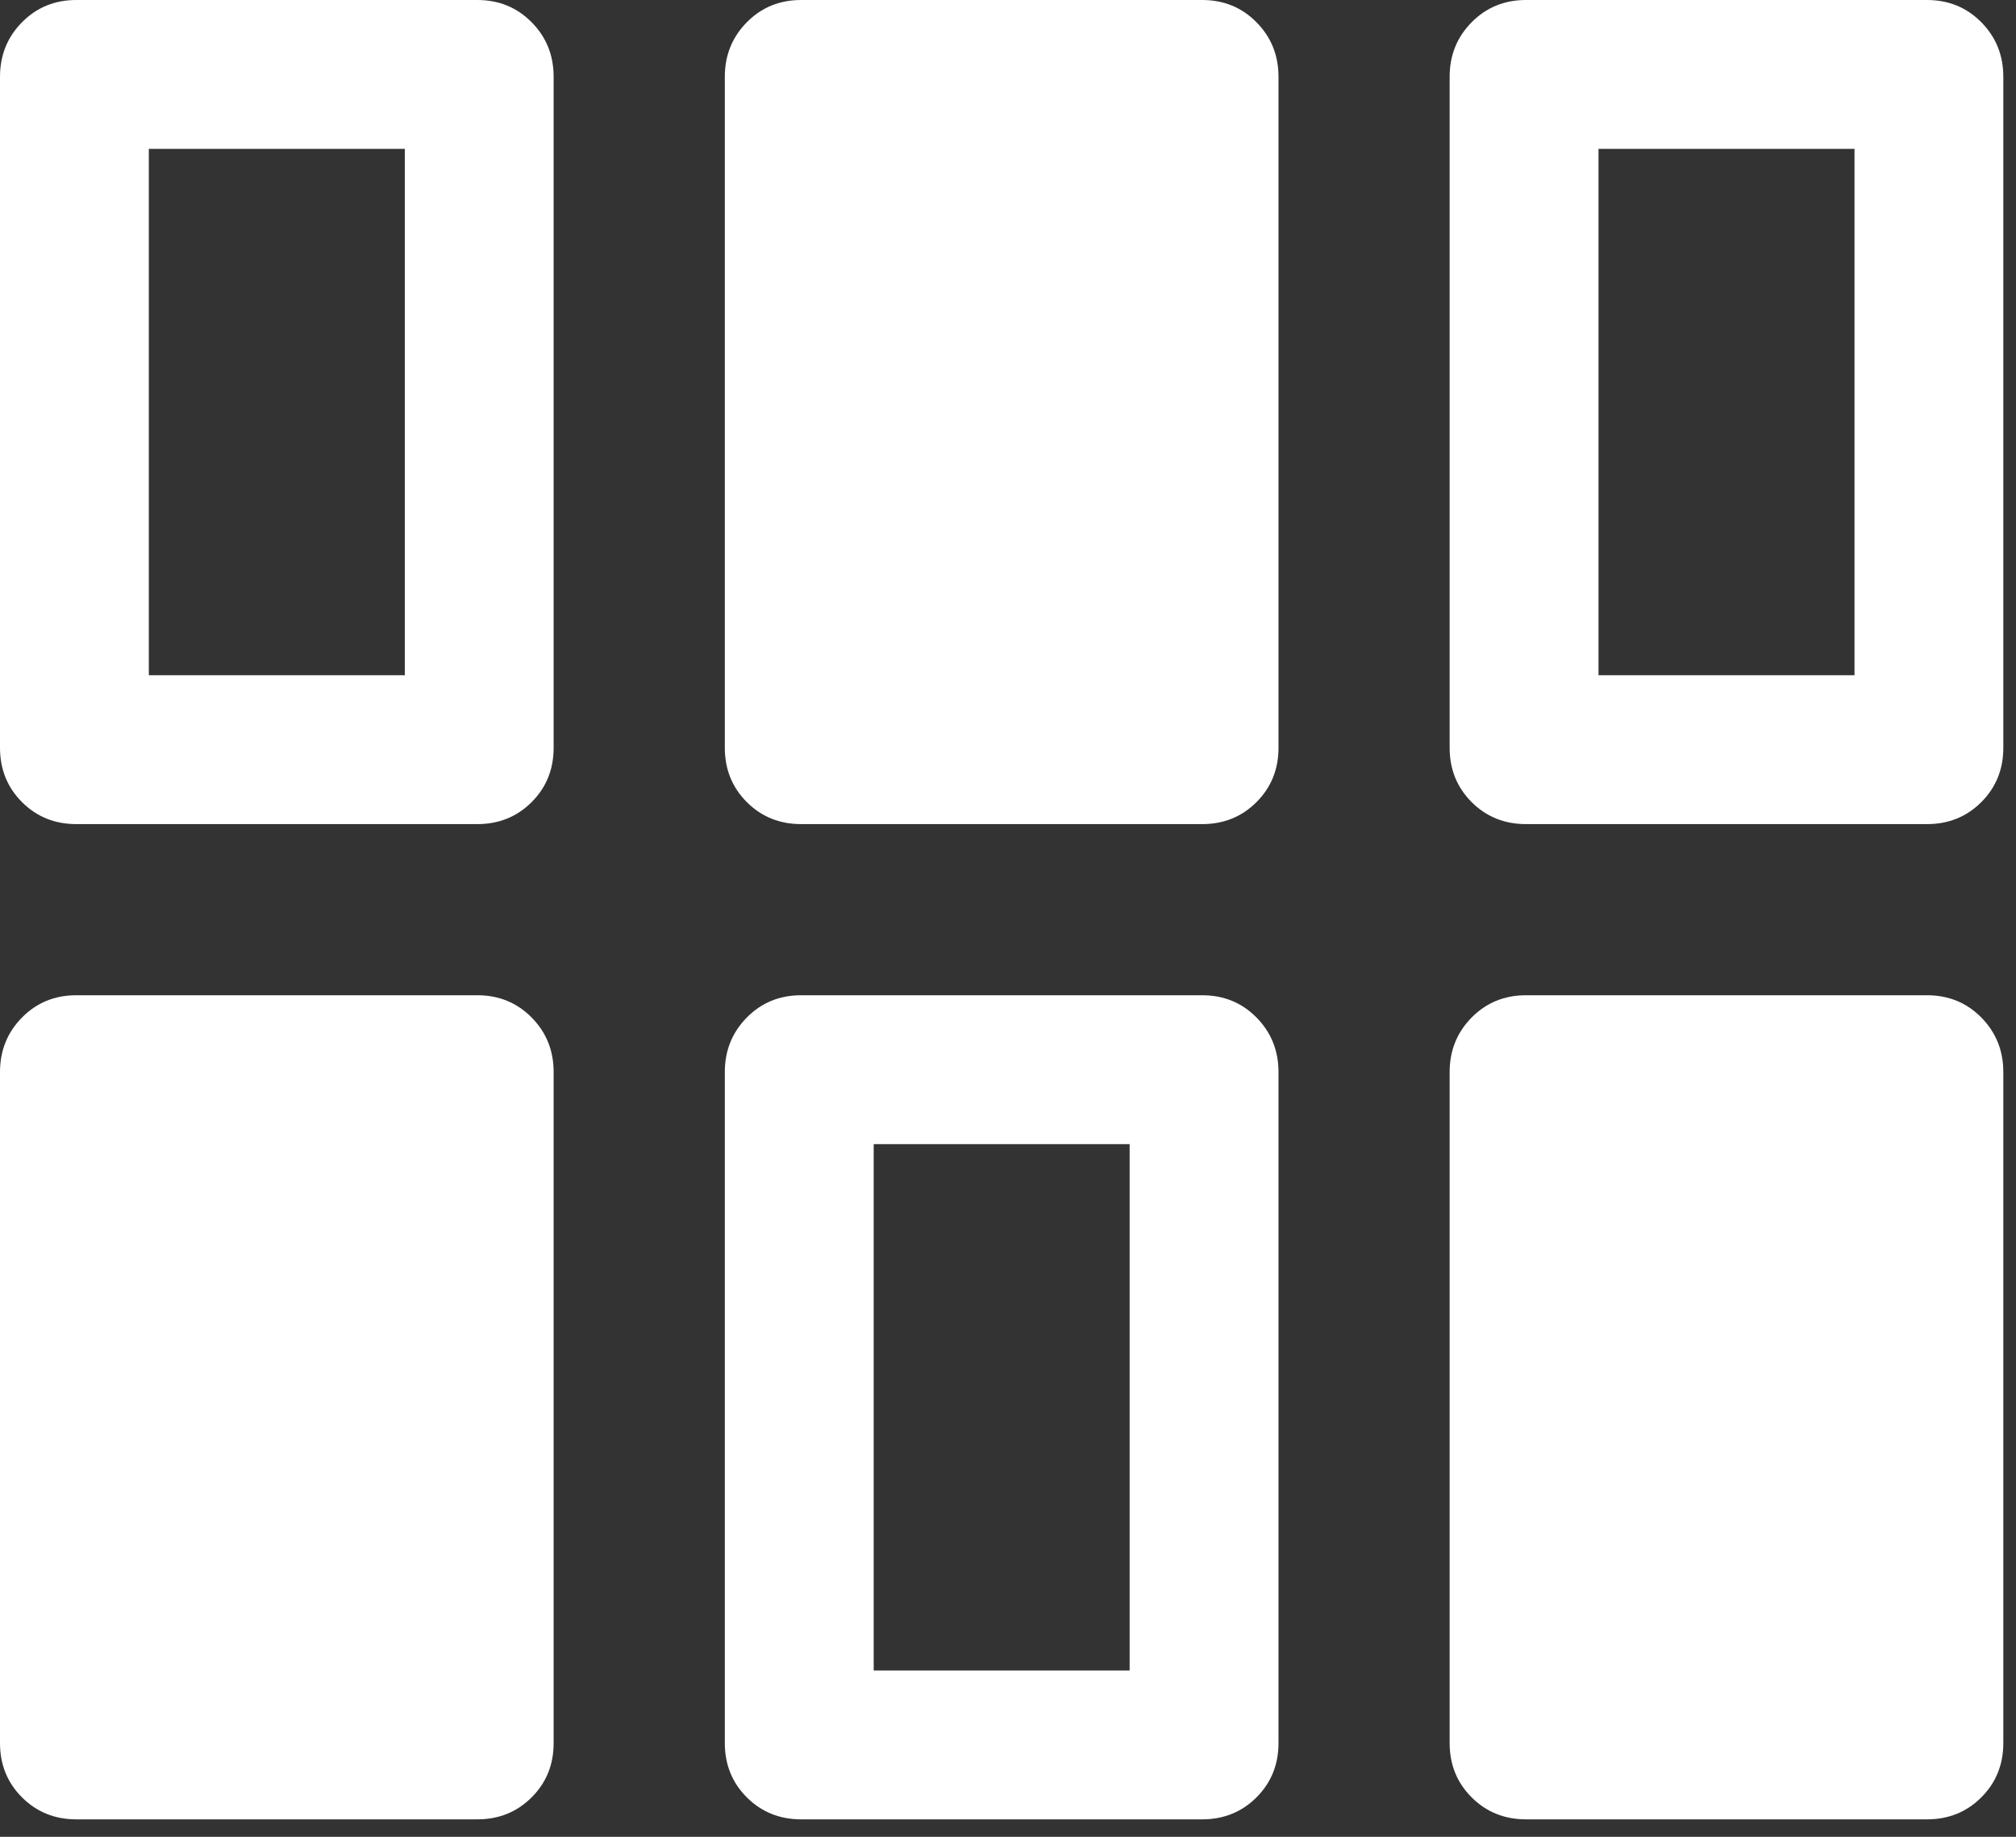 <?xml version="1.0" encoding="utf-8"?>
<svg xmlns="http://www.w3.org/2000/svg" fill="none" height="100%" overflow="visible" preserveAspectRatio="none" style="display: block;" viewBox="0 0 45 41" width="100%">
<rect x="0" y="0" width="45" height="41" fill="#333333" stroke="none"/>
<path d="M0 38.907V23.93C0 23.45 0.164 23.044 0.491 22.712C0.818 22.381 1.222 22.215 1.703 22.215H10.655C11.136 22.215 11.54 22.381 11.867 22.712C12.195 23.044 12.358 23.45 12.358 23.93V38.907C12.358 39.388 12.195 39.792 11.867 40.119C11.54 40.446 11.136 40.61 10.655 40.61H1.703C1.222 40.61 0.818 40.446 0.491 40.119C0.164 39.792 0 39.388 0 38.907ZM16.179 38.907V23.93C16.179 23.45 16.343 23.044 16.67 22.712C16.997 22.381 17.401 22.215 17.883 22.215H26.834C27.316 22.215 27.72 22.381 28.047 22.712C28.374 23.044 28.538 23.45 28.538 23.93V38.907C28.538 39.388 28.374 39.792 28.047 40.119C27.72 40.446 27.316 40.61 26.834 40.61H17.883C17.401 40.61 16.997 40.446 16.67 40.119C16.343 39.792 16.179 39.388 16.179 38.907ZM32.358 38.907V23.93C32.358 23.45 32.522 23.044 32.849 22.712C33.177 22.381 33.581 22.215 34.062 22.215H43.014C43.495 22.215 43.899 22.381 44.226 22.712C44.553 23.044 44.717 23.45 44.717 23.93V38.907C44.717 39.388 44.553 39.792 44.226 40.119C43.899 40.446 43.495 40.61 43.014 40.61H34.062C33.581 40.61 33.177 40.446 32.849 40.119C32.522 39.792 32.358 39.388 32.358 38.907ZM19.502 37.287H25.215V25.538H19.502V37.287ZM0 16.692V1.716C0 1.234 0.164 0.828 0.491 0.497C0.818 0.166 1.222 0 1.703 0H10.655C11.136 0 11.54 0.166 11.867 0.497C12.195 0.828 12.358 1.234 12.358 1.716V16.692C12.358 17.172 12.195 17.576 11.867 17.904C11.54 18.231 11.136 18.395 10.655 18.395H1.703C1.222 18.395 0.818 18.231 0.491 17.904C0.164 17.576 0 17.172 0 16.692ZM16.179 16.692V1.716C16.179 1.234 16.343 0.828 16.67 0.497C16.997 0.166 17.401 0 17.883 0H26.834C27.316 0 27.72 0.166 28.047 0.497C28.374 0.828 28.538 1.234 28.538 1.716V16.692C28.538 17.172 28.374 17.576 28.047 17.904C27.72 18.231 27.316 18.395 26.834 18.395H17.883C17.401 18.395 16.997 18.231 16.67 17.904C16.343 17.576 16.179 17.172 16.179 16.692ZM32.358 16.692V1.716C32.358 1.234 32.522 0.828 32.849 0.497C33.177 0.166 33.581 0 34.062 0H43.014C43.495 0 43.899 0.166 44.226 0.497C44.553 0.828 44.717 1.234 44.717 1.716V16.692C44.717 17.172 44.553 17.576 44.226 17.904C43.899 18.231 43.495 18.395 43.014 18.395H34.062C33.581 18.395 33.177 18.231 32.849 17.904C32.522 17.576 32.358 17.172 32.358 16.692ZM3.322 15.072H9.036V3.323H3.322V15.072ZM35.681 15.072H41.395V3.323H35.681V15.072Z" fill="white" id="Vector"/>
</svg>